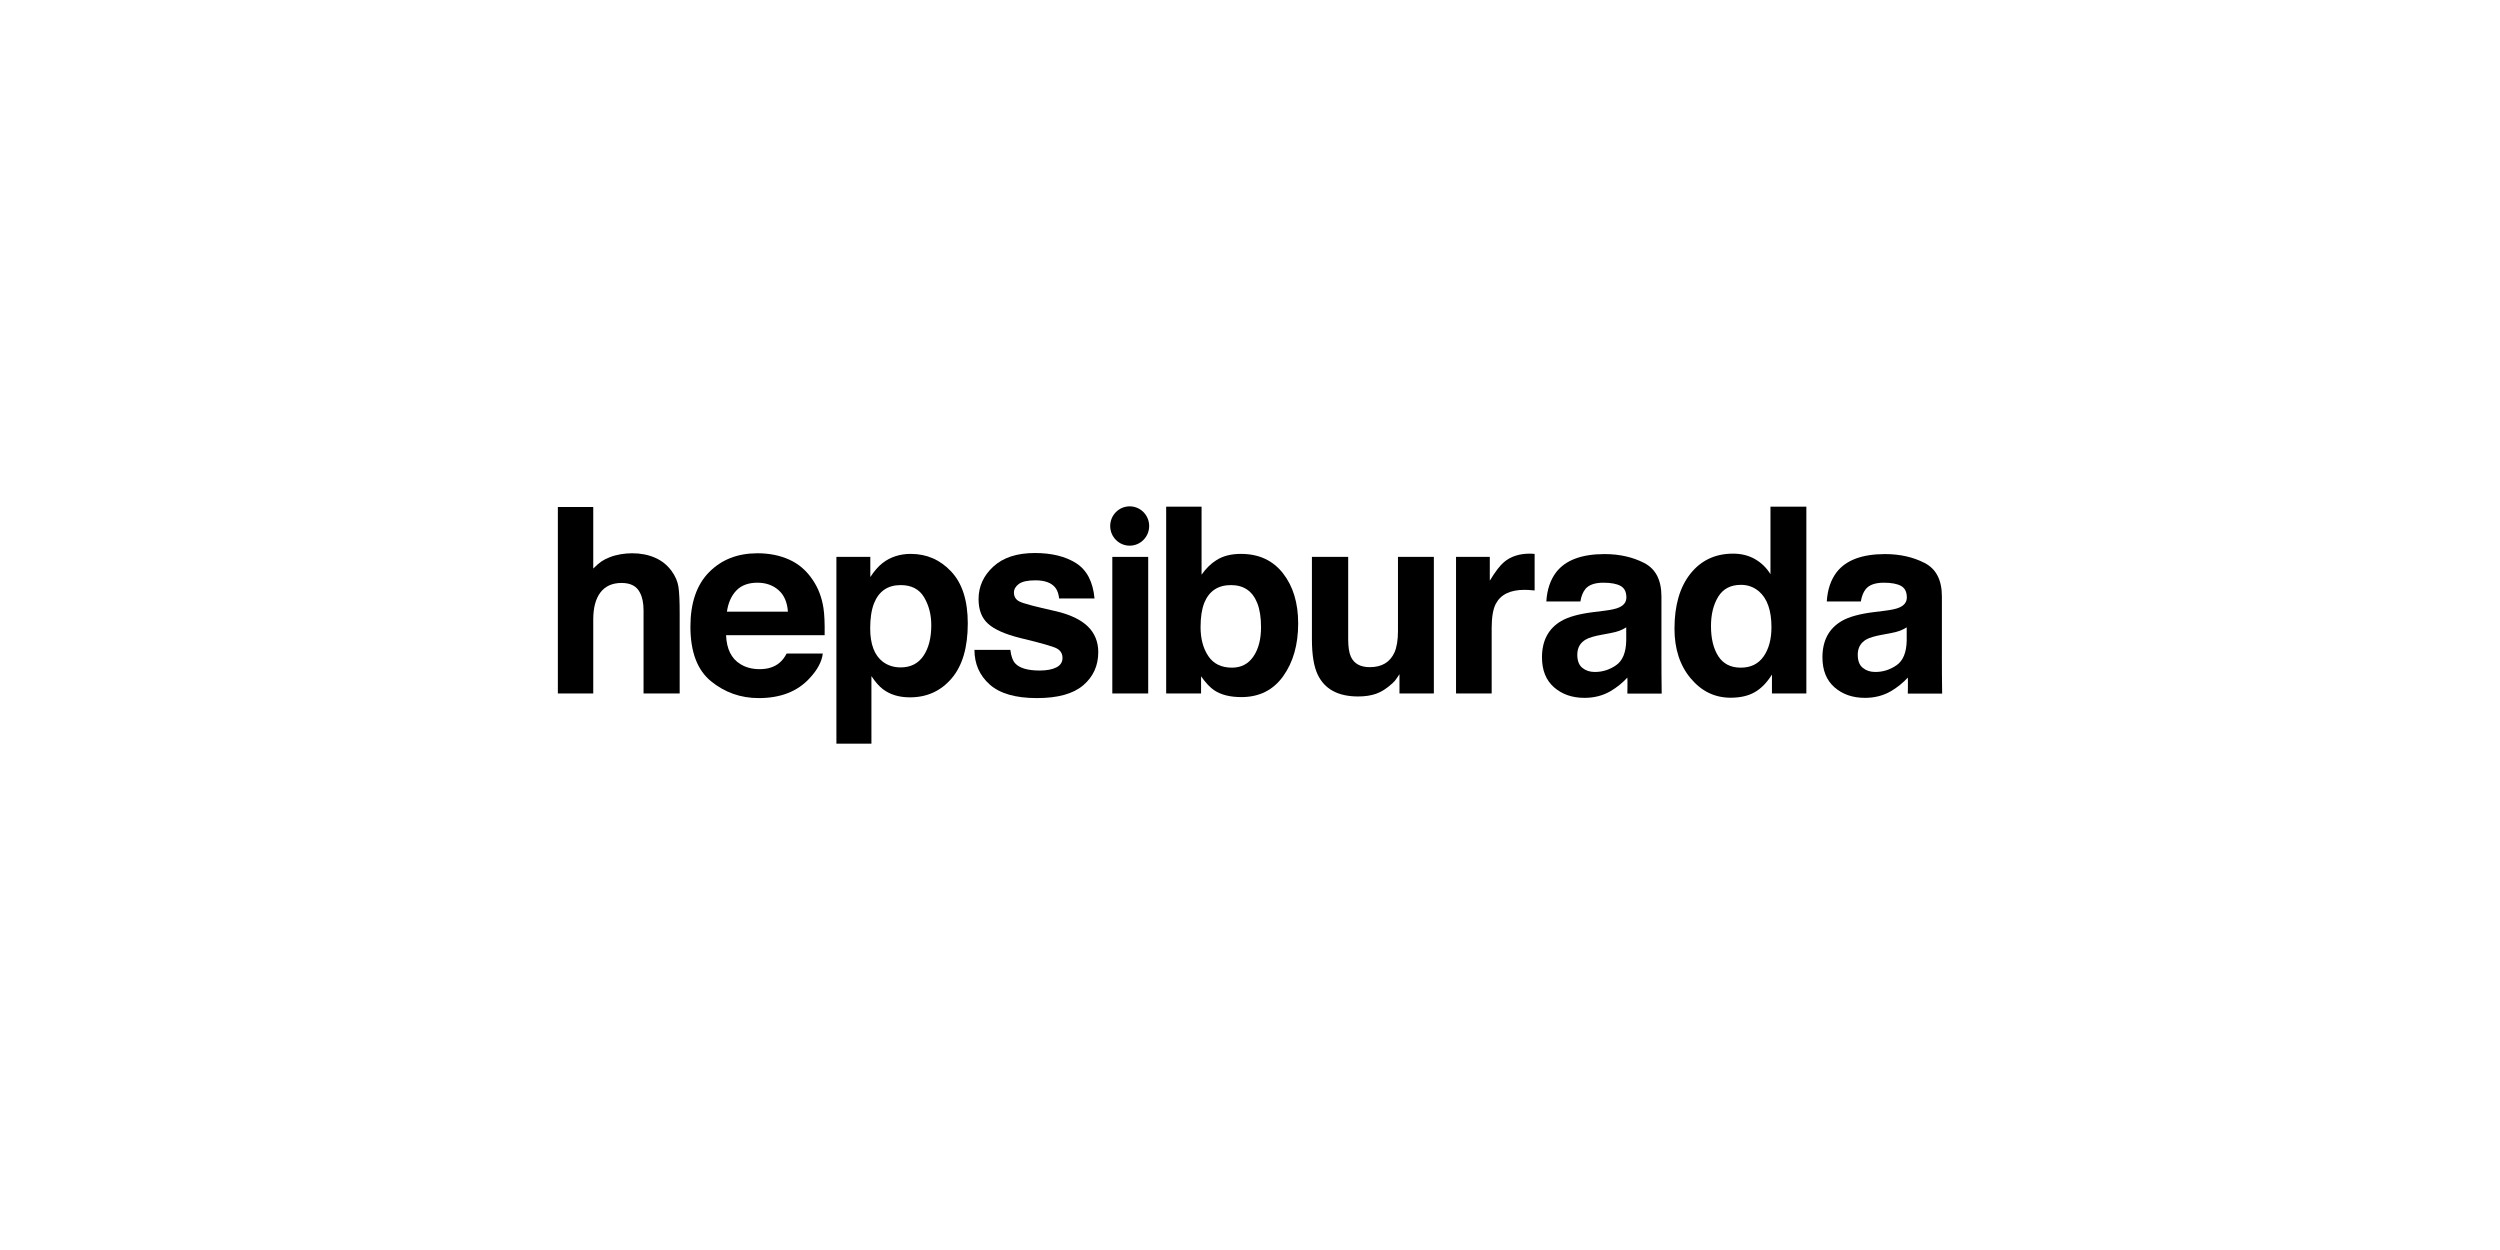 <svg width="160" height="80" viewBox="0 0 160 80" fill="none" xmlns="http://www.w3.org/2000/svg">
<path d="M72.3 34.923C72.989 34.923 73.547 34.359 73.547 33.665C73.547 32.97 72.989 32.406 72.3 32.406C71.611 32.406 71.053 32.97 71.053 33.665C71.053 34.359 71.611 34.923 72.3 34.923Z" fill="black"/>
<path fill-rule="evenodd" clip-rule="evenodd" d="M83.083 39.899C83.083 38.589 82.759 37.52 82.111 36.692C81.463 35.863 80.566 35.449 79.419 35.449C78.785 35.449 78.262 35.583 77.851 35.85C77.505 36.064 77.187 36.374 76.9 36.78V32.426H74.635V44.382H76.868V43.283C77.171 43.711 77.454 44.01 77.715 44.181C78.151 44.47 78.729 44.614 79.448 44.614C80.593 44.614 81.485 44.168 82.124 43.275C82.763 42.382 83.083 41.257 83.083 39.899ZM80.706 40.14C80.706 40.915 80.543 41.54 80.218 42.016C79.892 42.492 79.435 42.73 78.847 42.73C78.169 42.73 77.664 42.484 77.333 41.992C77.002 41.5 76.836 40.88 76.836 40.132C76.836 39.495 76.916 38.977 77.076 38.576C77.386 37.822 77.955 37.446 78.783 37.446C79.601 37.446 80.162 37.831 80.466 38.6C80.626 39.006 80.706 39.52 80.706 40.14Z" fill="black"/>
<path d="M42.985 36.548C42.705 36.163 42.348 35.877 41.913 35.69C41.478 35.502 40.993 35.409 40.461 35.409C39.986 35.409 39.456 35.489 39.016 35.666C38.597 35.834 38.387 35.97 37.968 36.387V32.45H35.703V44.382H37.968V39.645C37.968 38.896 38.122 38.319 38.429 37.915C38.737 37.511 39.188 37.309 39.782 37.309C40.356 37.309 40.745 37.513 40.95 37.919C41.108 38.208 41.187 38.588 41.187 39.059V44.382H43.499V39.245C43.499 38.464 43.473 37.901 43.42 37.556C43.367 37.211 43.222 36.875 42.985 36.548Z" fill="black"/>
<path fill-rule="evenodd" clip-rule="evenodd" d="M52.012 37.111C51.619 36.522 51.12 36.091 50.515 35.818C49.911 35.545 49.232 35.409 48.478 35.409C47.208 35.409 46.176 35.813 45.38 36.621C44.585 37.428 44.187 38.59 44.187 40.104C44.187 41.719 44.627 42.886 45.509 43.603C46.39 44.32 47.407 44.678 48.56 44.678C49.957 44.678 51.043 44.253 51.819 43.403C52.318 42.869 52.598 42.342 52.659 41.824H50.346C50.212 42.08 50.056 42.281 49.88 42.425C49.558 42.692 49.139 42.826 48.623 42.826C48.136 42.826 47.72 42.716 47.374 42.497C46.805 42.144 46.503 41.53 46.468 40.653H52.777C52.788 39.898 52.763 39.32 52.702 38.918C52.597 38.233 52.367 37.631 52.012 37.111ZM46.523 39.145C46.606 38.576 46.807 38.125 47.127 37.792C47.447 37.459 47.897 37.293 48.479 37.293C49.013 37.293 49.461 37.45 49.822 37.764C50.183 38.078 50.384 38.539 50.426 39.145H46.523Z" fill="black"/>
<path fill-rule="evenodd" clip-rule="evenodd" d="M60.878 36.579C61.585 37.333 61.938 38.44 61.938 39.899C61.938 41.439 61.593 42.612 60.903 43.419C60.212 44.226 59.323 44.63 58.235 44.63C57.541 44.63 56.966 44.456 56.507 44.109C56.256 43.916 56.011 43.636 55.771 43.267V47.594H53.53V35.641H55.7V36.932C55.945 36.553 56.206 36.253 56.483 36.034C56.99 35.644 57.593 35.449 58.291 35.449C59.309 35.449 60.172 35.826 60.878 36.579ZM59.14 38.223C58.832 37.705 58.333 37.446 57.643 37.446C56.813 37.446 56.243 37.838 55.933 38.624C55.772 39.041 55.692 39.571 55.692 40.212C55.692 41.228 55.962 41.941 56.502 42.353C56.823 42.593 57.203 42.714 57.642 42.714C58.279 42.714 58.765 42.468 59.1 41.976C59.434 41.484 59.602 40.829 59.602 40.011C59.602 39.338 59.448 38.742 59.14 38.223Z" fill="black"/>
<path d="M64.974 42.457C64.814 42.286 64.71 41.997 64.662 41.591H62.365C62.365 42.489 62.691 43.228 63.341 43.808C63.991 44.388 64.999 44.678 66.363 44.678C67.701 44.678 68.689 44.404 69.329 43.856C69.969 43.308 70.289 42.601 70.289 41.735C70.289 41.078 70.066 40.53 69.621 40.092C69.171 39.658 68.495 39.335 67.592 39.121C66.239 38.822 65.45 38.611 65.228 38.488C65.004 38.37 64.893 38.181 64.893 37.919C64.893 37.71 64.998 37.528 65.207 37.373C65.417 37.218 65.769 37.141 66.263 37.141C66.864 37.141 67.289 37.296 67.538 37.606C67.671 37.777 67.754 38.009 67.785 38.303H70.05C69.95 37.234 69.558 36.482 68.876 36.046C68.193 35.611 67.311 35.393 66.228 35.393C65.086 35.393 64.201 35.683 63.571 36.263C62.942 36.843 62.628 37.536 62.628 38.343C62.628 39.028 62.829 39.552 63.232 39.915C63.634 40.284 64.328 40.592 65.312 40.837C66.68 41.163 67.469 41.393 67.682 41.527C67.894 41.661 68 41.856 68 42.112C68 42.38 67.868 42.58 67.605 42.714C67.341 42.847 66.986 42.914 66.539 42.914C65.777 42.914 65.256 42.762 64.974 42.457Z" fill="black"/>
<path d="M71.188 44.382H73.485V35.641H71.188V44.382Z" fill="black"/>
<path d="M86.284 35.641V40.91C86.284 41.407 86.341 41.781 86.457 42.032C86.663 42.476 87.066 42.698 87.667 42.698C88.437 42.698 88.964 42.382 89.249 41.751C89.396 41.409 89.47 40.958 89.47 40.396V35.641H91.767V44.382H89.566V43.147C89.544 43.173 89.492 43.254 89.407 43.387C89.323 43.521 89.222 43.639 89.106 43.74C88.752 44.061 88.41 44.28 88.08 44.398C87.749 44.515 87.362 44.574 86.919 44.574C85.64 44.574 84.779 44.109 84.335 43.179C84.087 42.666 83.963 41.909 83.963 40.91V35.641H86.284Z" fill="black"/>
<path d="M98.216 35.449C98.116 35.444 98.051 35.44 98.022 35.437C97.993 35.434 97.957 35.433 97.915 35.433C97.236 35.433 96.685 35.612 96.261 35.97C96.002 36.184 95.697 36.582 95.347 37.165V35.641H93.186V44.382H95.467V40.204C95.467 39.504 95.554 38.985 95.729 38.648C96.042 38.05 96.653 37.75 97.565 37.75C97.634 37.75 97.724 37.753 97.835 37.758C97.946 37.764 98.073 37.774 98.216 37.79V35.449Z" fill="black"/>
<path fill-rule="evenodd" clip-rule="evenodd" d="M112.317 35.782C112.724 36.014 113.056 36.336 113.31 36.748V32.426H115.607V44.382H113.405V43.171C113.082 43.689 112.714 44.066 112.3 44.301C111.887 44.537 111.373 44.654 110.759 44.654C109.747 44.654 108.895 44.241 108.204 43.415C107.512 42.589 107.167 41.53 107.167 40.236C107.167 38.745 107.507 37.571 108.188 36.716C108.868 35.861 109.779 35.433 110.918 35.433C111.442 35.433 111.908 35.549 112.317 35.782ZM112.873 42.008C113.207 41.527 113.373 40.904 113.373 40.14C113.373 39.071 113.106 38.306 112.571 37.846C112.242 37.569 111.861 37.43 111.426 37.43C110.764 37.43 110.278 37.682 109.968 38.187C109.658 38.692 109.503 39.319 109.503 40.068C109.503 40.875 109.661 41.52 109.976 42.004C110.291 42.488 110.769 42.73 111.41 42.73C112.052 42.73 112.539 42.489 112.873 42.008Z" fill="black"/>
<path fill-rule="evenodd" clip-rule="evenodd" d="M104.151 43.366C104.167 43.564 104.151 44.389 104.151 44.389H106.348C106.337 43.994 106.332 42.452 106.332 42.174V38.173C106.332 37.122 105.963 36.408 105.225 36.029C104.487 35.65 103.642 35.461 102.692 35.461C101.232 35.461 100.202 35.845 99.602 36.613C99.225 37.104 99.012 37.73 98.965 38.493H101.145C101.199 38.157 101.306 37.891 101.467 37.693C101.692 37.426 102.075 37.293 102.617 37.293C103.099 37.293 103.465 37.361 103.714 37.497C103.963 37.633 104.088 37.88 104.088 38.237C104.088 38.531 103.925 38.747 103.6 38.885C103.419 38.965 103.118 39.032 102.697 39.085L101.922 39.182C101.044 39.294 100.378 39.48 99.925 39.742C99.1 40.222 98.687 40.998 98.687 42.07C98.687 42.897 98.944 43.536 99.457 43.986C99.97 44.437 100.62 44.663 101.407 44.663C102.024 44.663 102.577 44.521 103.066 44.239C103.476 43.998 103.837 43.708 104.151 43.366ZM103.641 40.37C103.789 40.313 103.935 40.24 104.079 40.15V40.998C104.063 41.761 103.847 42.286 103.431 42.574C103.015 42.862 102.56 43.006 102.066 43.006C101.755 43.006 101.49 42.92 101.273 42.746C101.056 42.573 100.947 42.291 100.947 41.902C100.947 41.465 101.125 41.142 101.481 40.934C101.691 40.811 102.038 40.707 102.52 40.622L103.034 40.526C103.292 40.478 103.494 40.425 103.641 40.37Z" fill="black"/>
<path fill-rule="evenodd" clip-rule="evenodd" d="M122.1 44.389C122.1 44.389 122.116 43.564 122.1 43.366C121.786 43.708 121.425 43.998 121.015 44.239C120.526 44.521 119.973 44.663 119.356 44.663C118.569 44.663 117.919 44.437 117.406 43.986C116.893 43.536 116.636 42.897 116.636 42.07C116.636 40.998 117.049 40.222 117.874 39.742C118.327 39.48 118.993 39.294 119.872 39.182L120.647 39.085C121.067 39.032 121.368 38.965 121.549 38.885C121.874 38.747 122.037 38.531 122.037 38.237C122.037 37.88 121.912 37.633 121.663 37.497C121.414 37.361 121.048 37.293 120.566 37.293C120.024 37.293 119.641 37.426 119.416 37.693C119.255 37.891 119.148 38.157 119.094 38.493H116.914C116.961 37.73 117.174 37.104 117.551 36.613C118.151 35.845 119.181 35.461 120.641 35.461C121.592 35.461 122.436 35.65 123.174 36.029C123.912 36.408 124.281 37.122 124.281 38.173V42.174C124.281 42.452 124.286 43.994 124.297 44.389H122.1ZM122.029 40.15C121.884 40.24 121.738 40.313 121.591 40.37C121.443 40.425 121.241 40.478 120.984 40.526L120.469 40.622C119.987 40.707 119.641 40.811 119.43 40.934C119.074 41.142 118.896 41.465 118.896 41.902C118.896 42.291 119.005 42.573 119.223 42.746C119.44 42.92 119.704 43.006 120.016 43.006C120.51 43.006 120.964 42.862 121.381 42.574C121.797 42.286 122.013 41.761 122.029 40.998V40.15Z" fill="black"/>
</svg>
